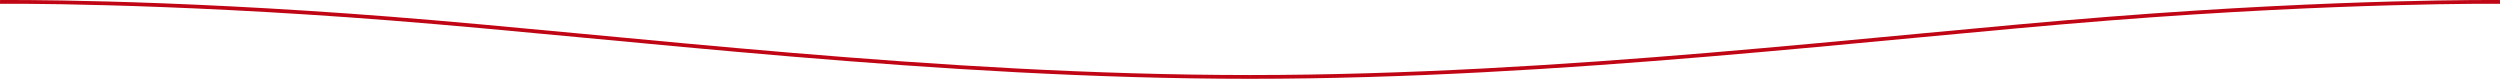 <svg xmlns="http://www.w3.org/2000/svg" viewBox="0 0 663.679 20.921"><defs><style>.a{fill:#c00515;}</style></defs><title>アセット 3</title><path class="a" d="M663.679,1.01s-41.563-.442-103.7,4.425c-62.274,4.883-145.129,15.477-228.14,15.486-83.011-.009-165.865-10.6-228.139-15.486C41.562.568,0,1.01,0,1.01v-1S41.562-.432,103.7,4.435c62.274,4.883,145.128,15.477,228.139,15.486,83.011-.009,165.866-10.6,228.14-15.486C622.116-.432,663.679.01,663.679.01Z"/></svg>